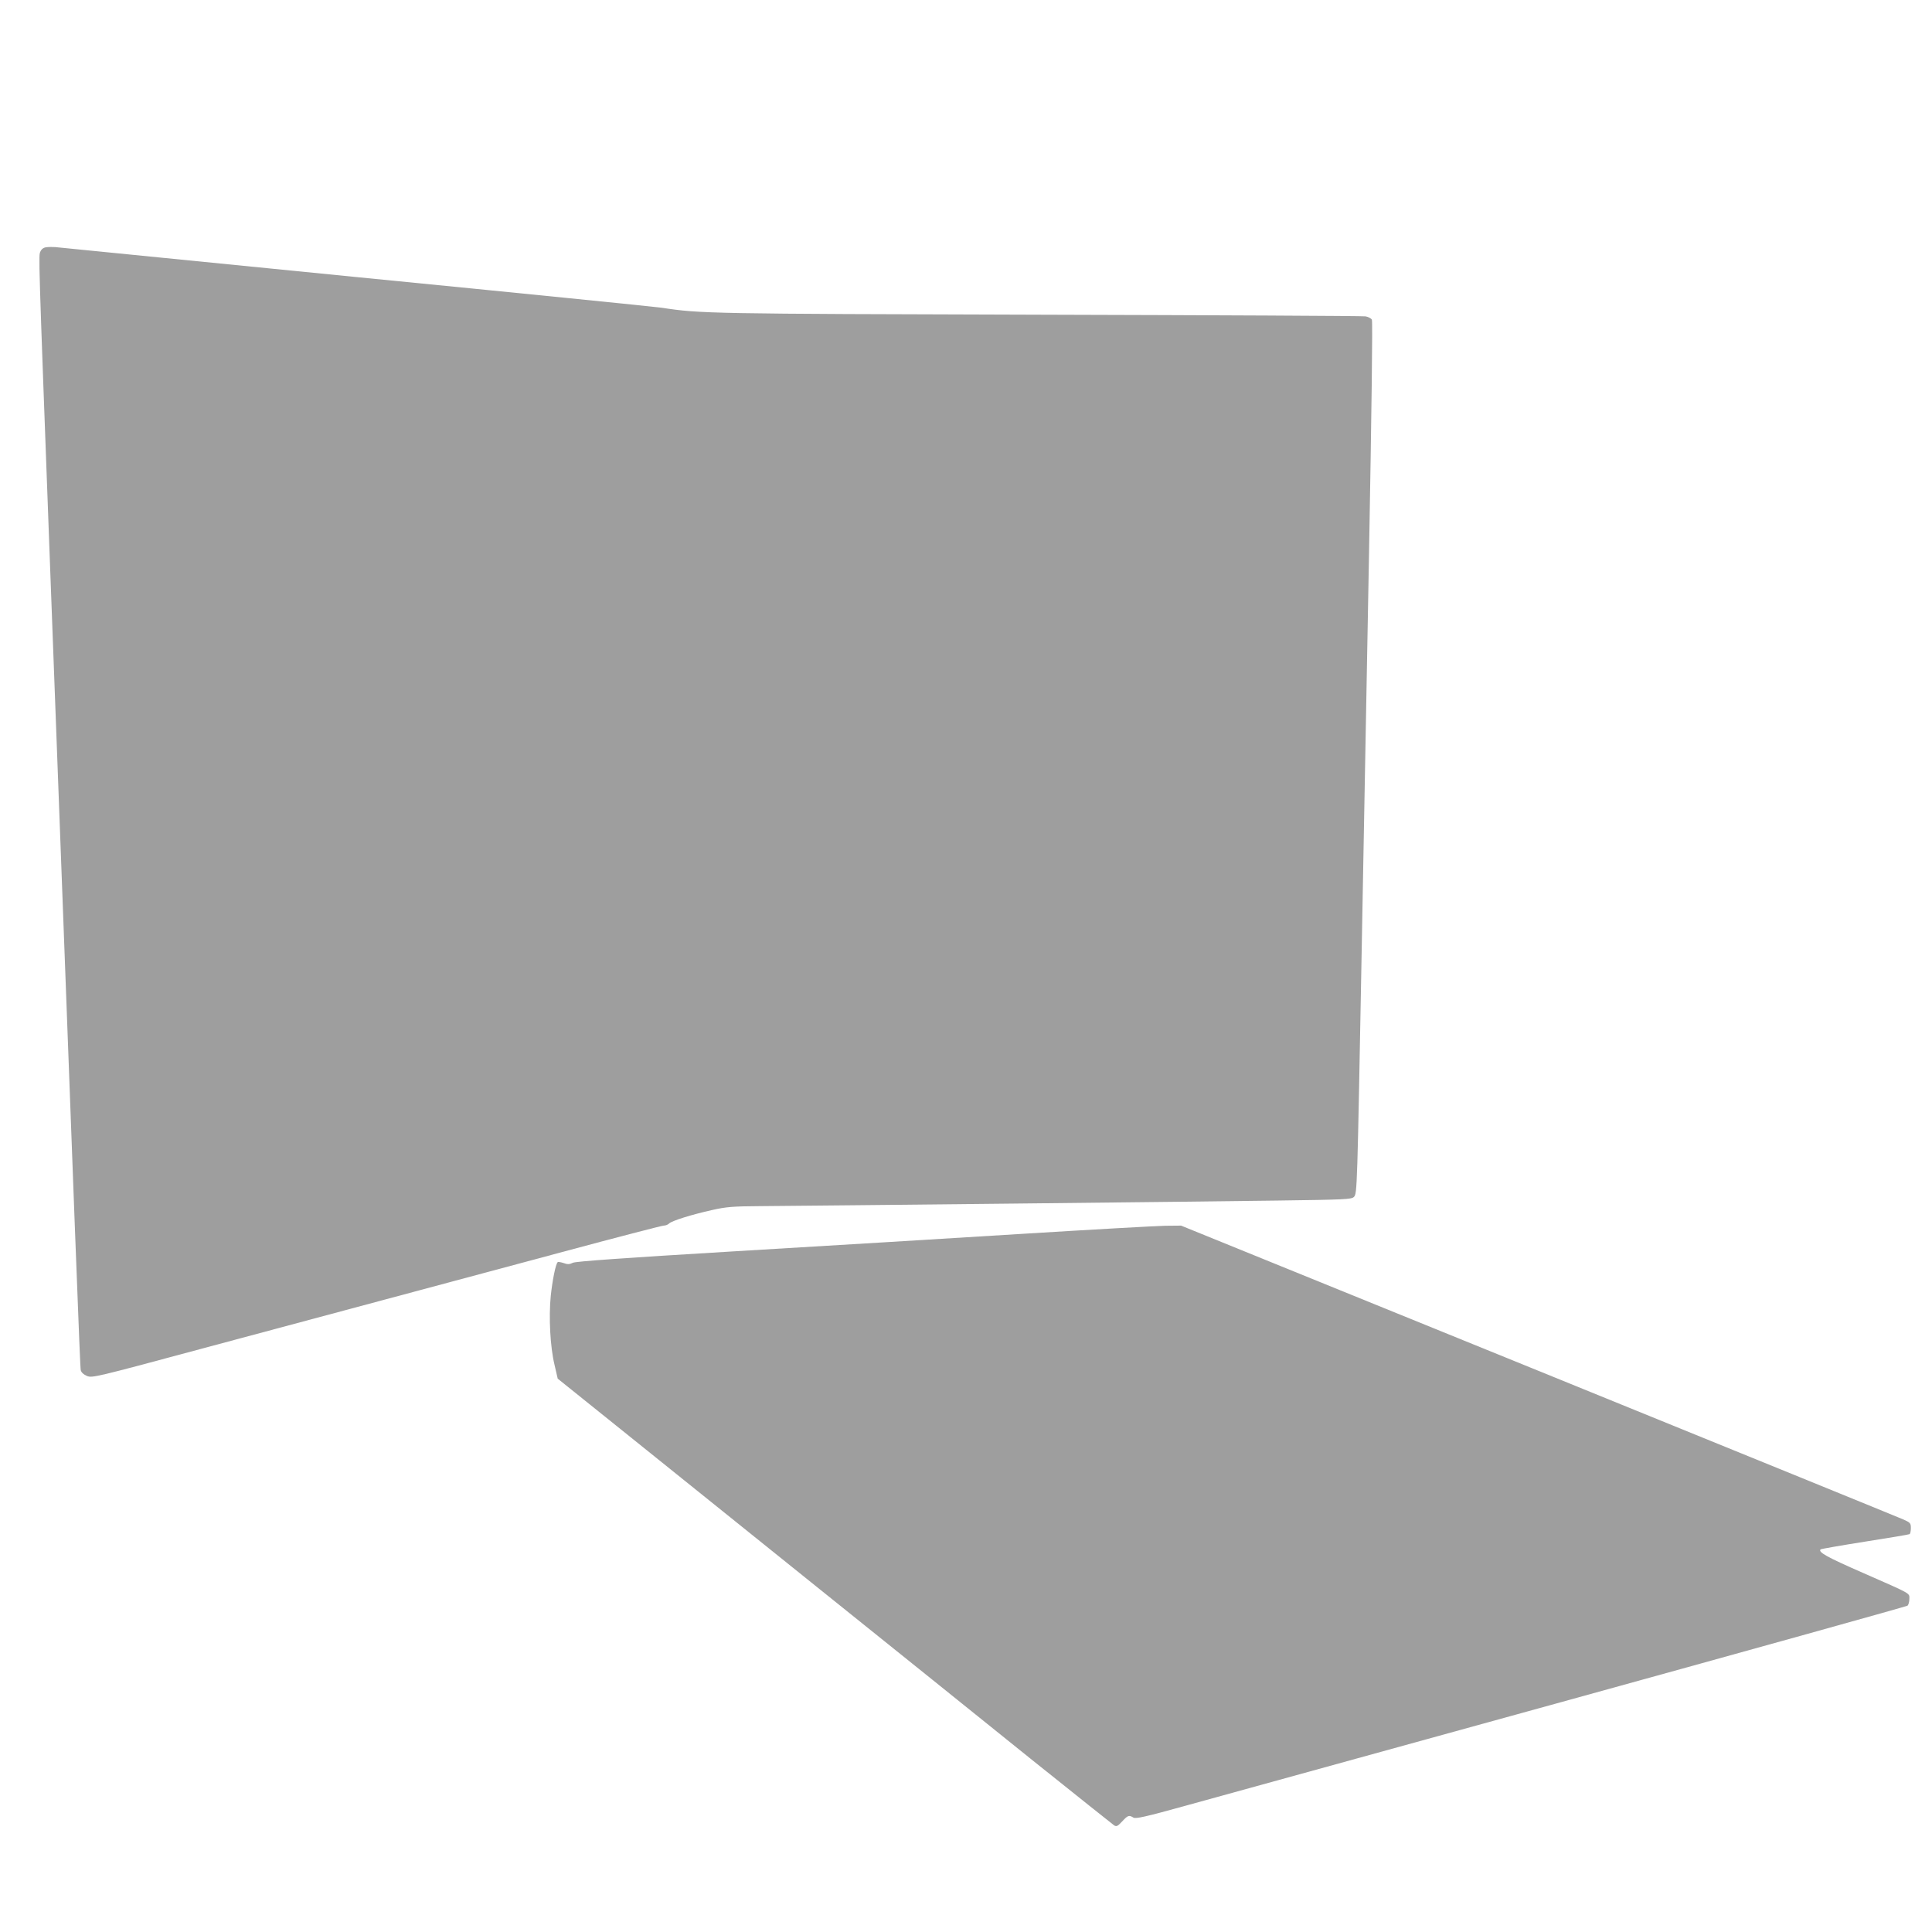<?xml version="1.0" standalone="no"?>
<!DOCTYPE svg PUBLIC "-//W3C//DTD SVG 20010904//EN"
 "http://www.w3.org/TR/2001/REC-SVG-20010904/DTD/svg10.dtd">
<svg version="1.0" xmlns="http://www.w3.org/2000/svg"
 width="1280pt" height="1280pt" viewBox="0 0 1280 1280"
 preserveAspectRatio="xMidYMid meet">
<g transform="translate(0,1280) scale(0.1,-0.1)"
fill="#9e9e9e" stroke="none">
<path d="M307 11162 c-18 -2 -32 -12 -39 -28 -13 -29 -15 26 62 -2039 172
-4600 200 -5352 205 -5373 4 -15 19 -29 41 -38 34 -14 53 -10 747 177 392 105
944 253 1227 329 283 76 810 217 1171 314 360 97 665 176 676 176 12 0 28 6
36 14 18 18 149 59 284 89 93 21 137 25 318 26 408 3 2946 30 3429 37 447 6
490 8 506 24 22 22 22 49 51 1605 11 611 33 1803 49 2650 17 947 25 1546 19
1557 -5 9 -24 19 -42 22 -17 3 -990 8 -2162 11 -2188 6 -2246 7 -2500 46 -38
6 -952 98 -2030 204 -1078 107 -1973 196 -1990 198 -16 1 -43 1 -58 -1z"/>
<path d="M6765 4625 c-467 -29 -1320 -81 -1895 -115 -749 -45 -1053 -67 -1074
-76 -23 -11 -36 -12 -62 -2 -19 6 -36 9 -39 6 -14 -13 -35 -120 -46 -223 -14
-141 -4 -339 25 -458 l21 -91 386 -310 c213 -171 795 -639 1295 -1041 500
-401 1151 -925 1448 -1164 297 -238 548 -438 558 -445 16 -9 23 -5 53 27 37
40 45 43 74 25 16 -9 77 4 347 79 181 50 1328 366 2549 703 1221 337 2226 617
2233 622 6 6 12 25 12 44 0 41 21 29 -309 174 -238 104 -297 137 -279 155 3 3
135 26 293 51 159 25 292 47 297 50 4 3 8 21 8 40 0 33 -4 37 -52 58 -29 13
-1117 456 -2418 985 l-2365 961 -105 -1 c-58 -1 -487 -25 -955 -54z"/>
</g>
</svg>
